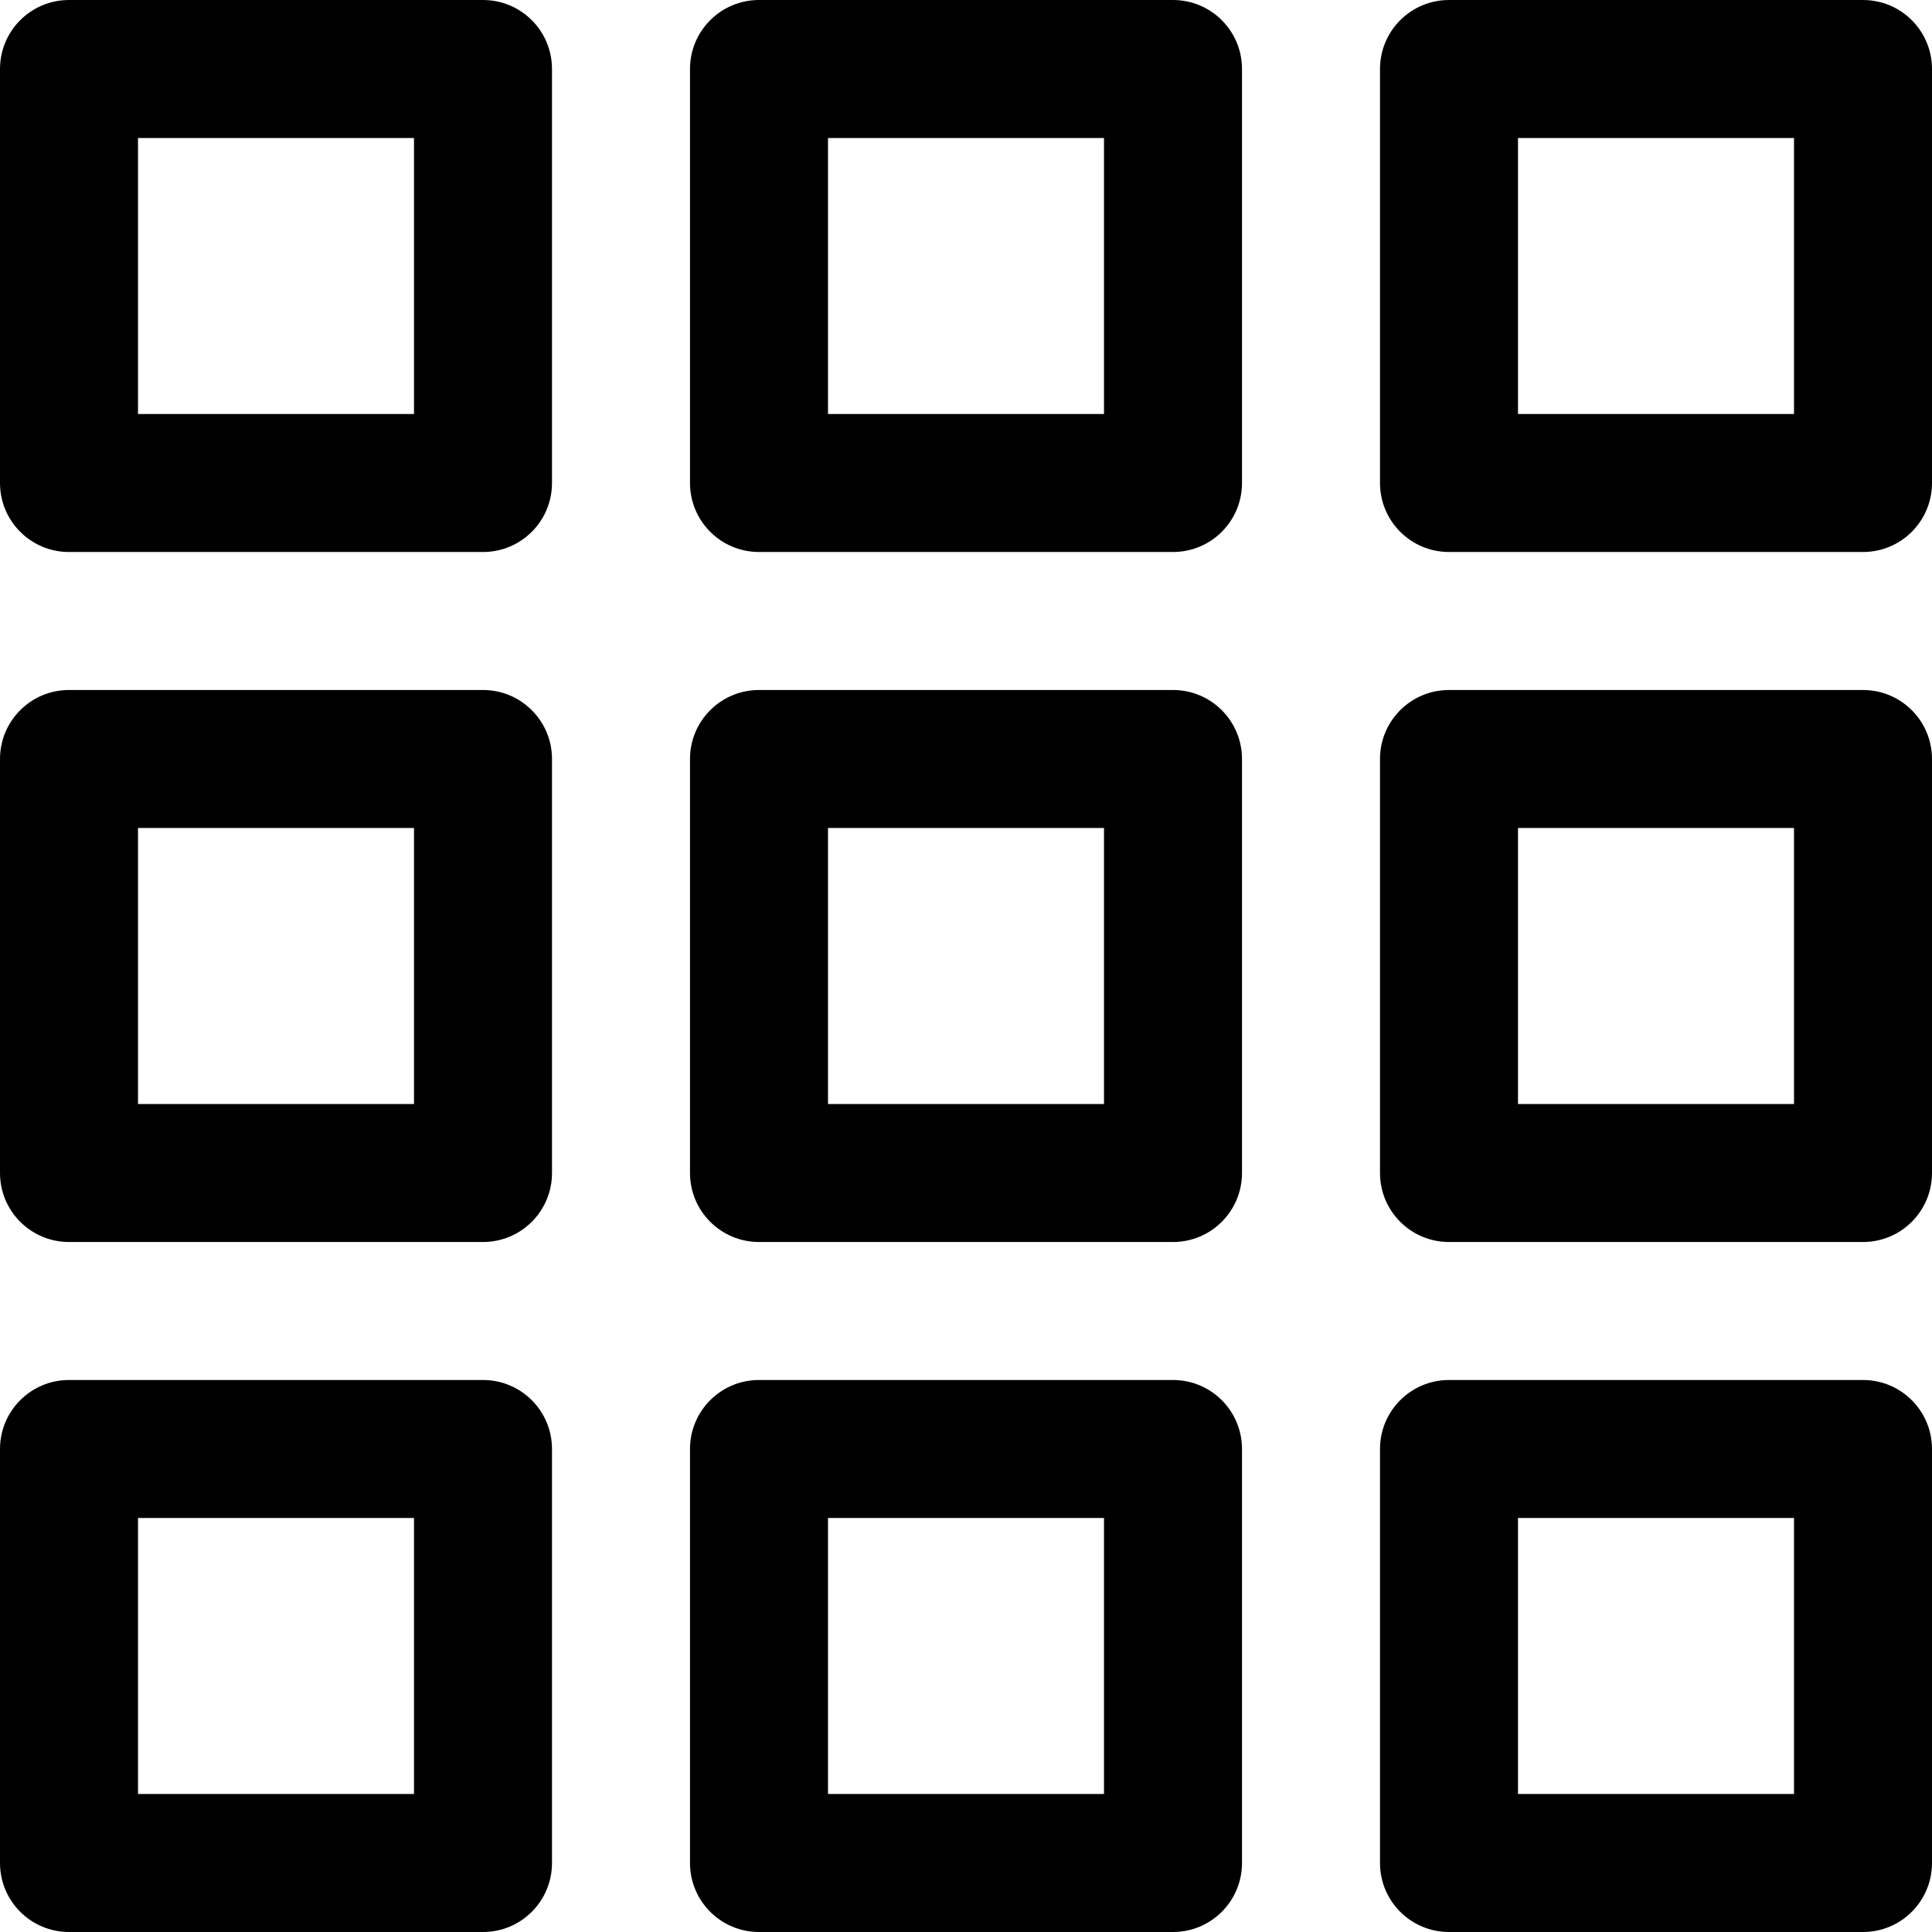 <?xml version="1.0" encoding="iso-8859-1"?>
<!-- Generator: Adobe Illustrator 19.0.0, SVG Export Plug-In . SVG Version: 6.00 Build 0)  -->
<svg version="1.1" id="Layer_1" xmlns="http://www.w3.org/2000/svg" xmlns:xlink="http://www.w3.org/1999/xlink" x="0px" y="0px"
	 viewBox="0 0 448 448" style="enable-background:new 0 0 448 448;" xml:space="preserve">
<g>
	<g>
		<g>
			<path d="M112,0H16C7.152,0,0,7.168,0,16v96c0,8.832,7.152,16,16,16h96c8.848,0,16-7.168,16-16V16C128,7.168,120.848,0,112,0z
				 M96,96H32V32h64V96z"/>
			<path d="M272,0h-96c-8.848,0-16,7.168-16,16v96c0,8.832,7.152,16,16,16h96c8.848,0,16-7.168,16-16V16C288,7.168,280.848,0,272,0z
				 M256,96h-64V32h64V96z"/>
			<path d="M432,0h-96c-8.848,0-16,7.168-16,16v96c0,8.832,7.152,16,16,16h96c8.848,0,16-7.168,16-16V16C448,7.168,440.848,0,432,0z
				 M416,96h-64V32h64V96z"/>
			<path d="M112,160H16c-8.848,0-16,7.168-16,16v96c0,8.832,7.152,16,16,16h96c8.848,0,16-7.168,16-16v-96
				C128,167.168,120.848,160,112,160z M96,256H32v-64h64V256z"/>
			<path d="M272,160h-96c-8.848,0-16,7.168-16,16v96c0,8.832,7.152,16,16,16h96c8.848,0,16-7.168,16-16v-96
				C288,167.168,280.848,160,272,160z M256,256h-64v-64h64V256z"/>
			<path d="M432,160h-96c-8.848,0-16,7.168-16,16v96c0,8.832,7.152,16,16,16h96c8.848,0,16-7.168,16-16v-96
				C448,167.168,440.848,160,432,160z M416,256h-64v-64h64V256z"/>
			<path d="M112,320H16c-8.848,0-16,7.168-16,16v96c0,8.832,7.152,16,16,16h96c8.848,0,16-7.168,16-16v-96
				C128,327.168,120.848,320,112,320z M96,416H32v-64h64V416z"/>
			<path d="M272,320h-96c-8.848,0-16,7.168-16,16v96c0,8.832,7.152,16,16,16h96c8.848,0,16-7.168,16-16v-96
				C288,327.168,280.848,320,272,320z M256,416h-64v-64h64V416z"/>
			<path d="M432,320h-96c-8.848,0-16,7.168-16,16v96c0,8.832,7.152,16,16,16h96c8.848,0,16-7.168,16-16v-96
				C448,327.168,440.848,320,432,320z M416,416h-64v-64h64V416z"/>
		</g>
	</g>
</g>
<g>
</g>
<g>
</g>
<g>
</g>
<g>
</g>
<g>
</g>
<g>
</g>
<g>
</g>
<g>
</g>
<g>
</g>
<g>
</g>
<g>
</g>
<g>
</g>
<g>
</g>
<g>
</g>
<g>
</g>
</svg>
